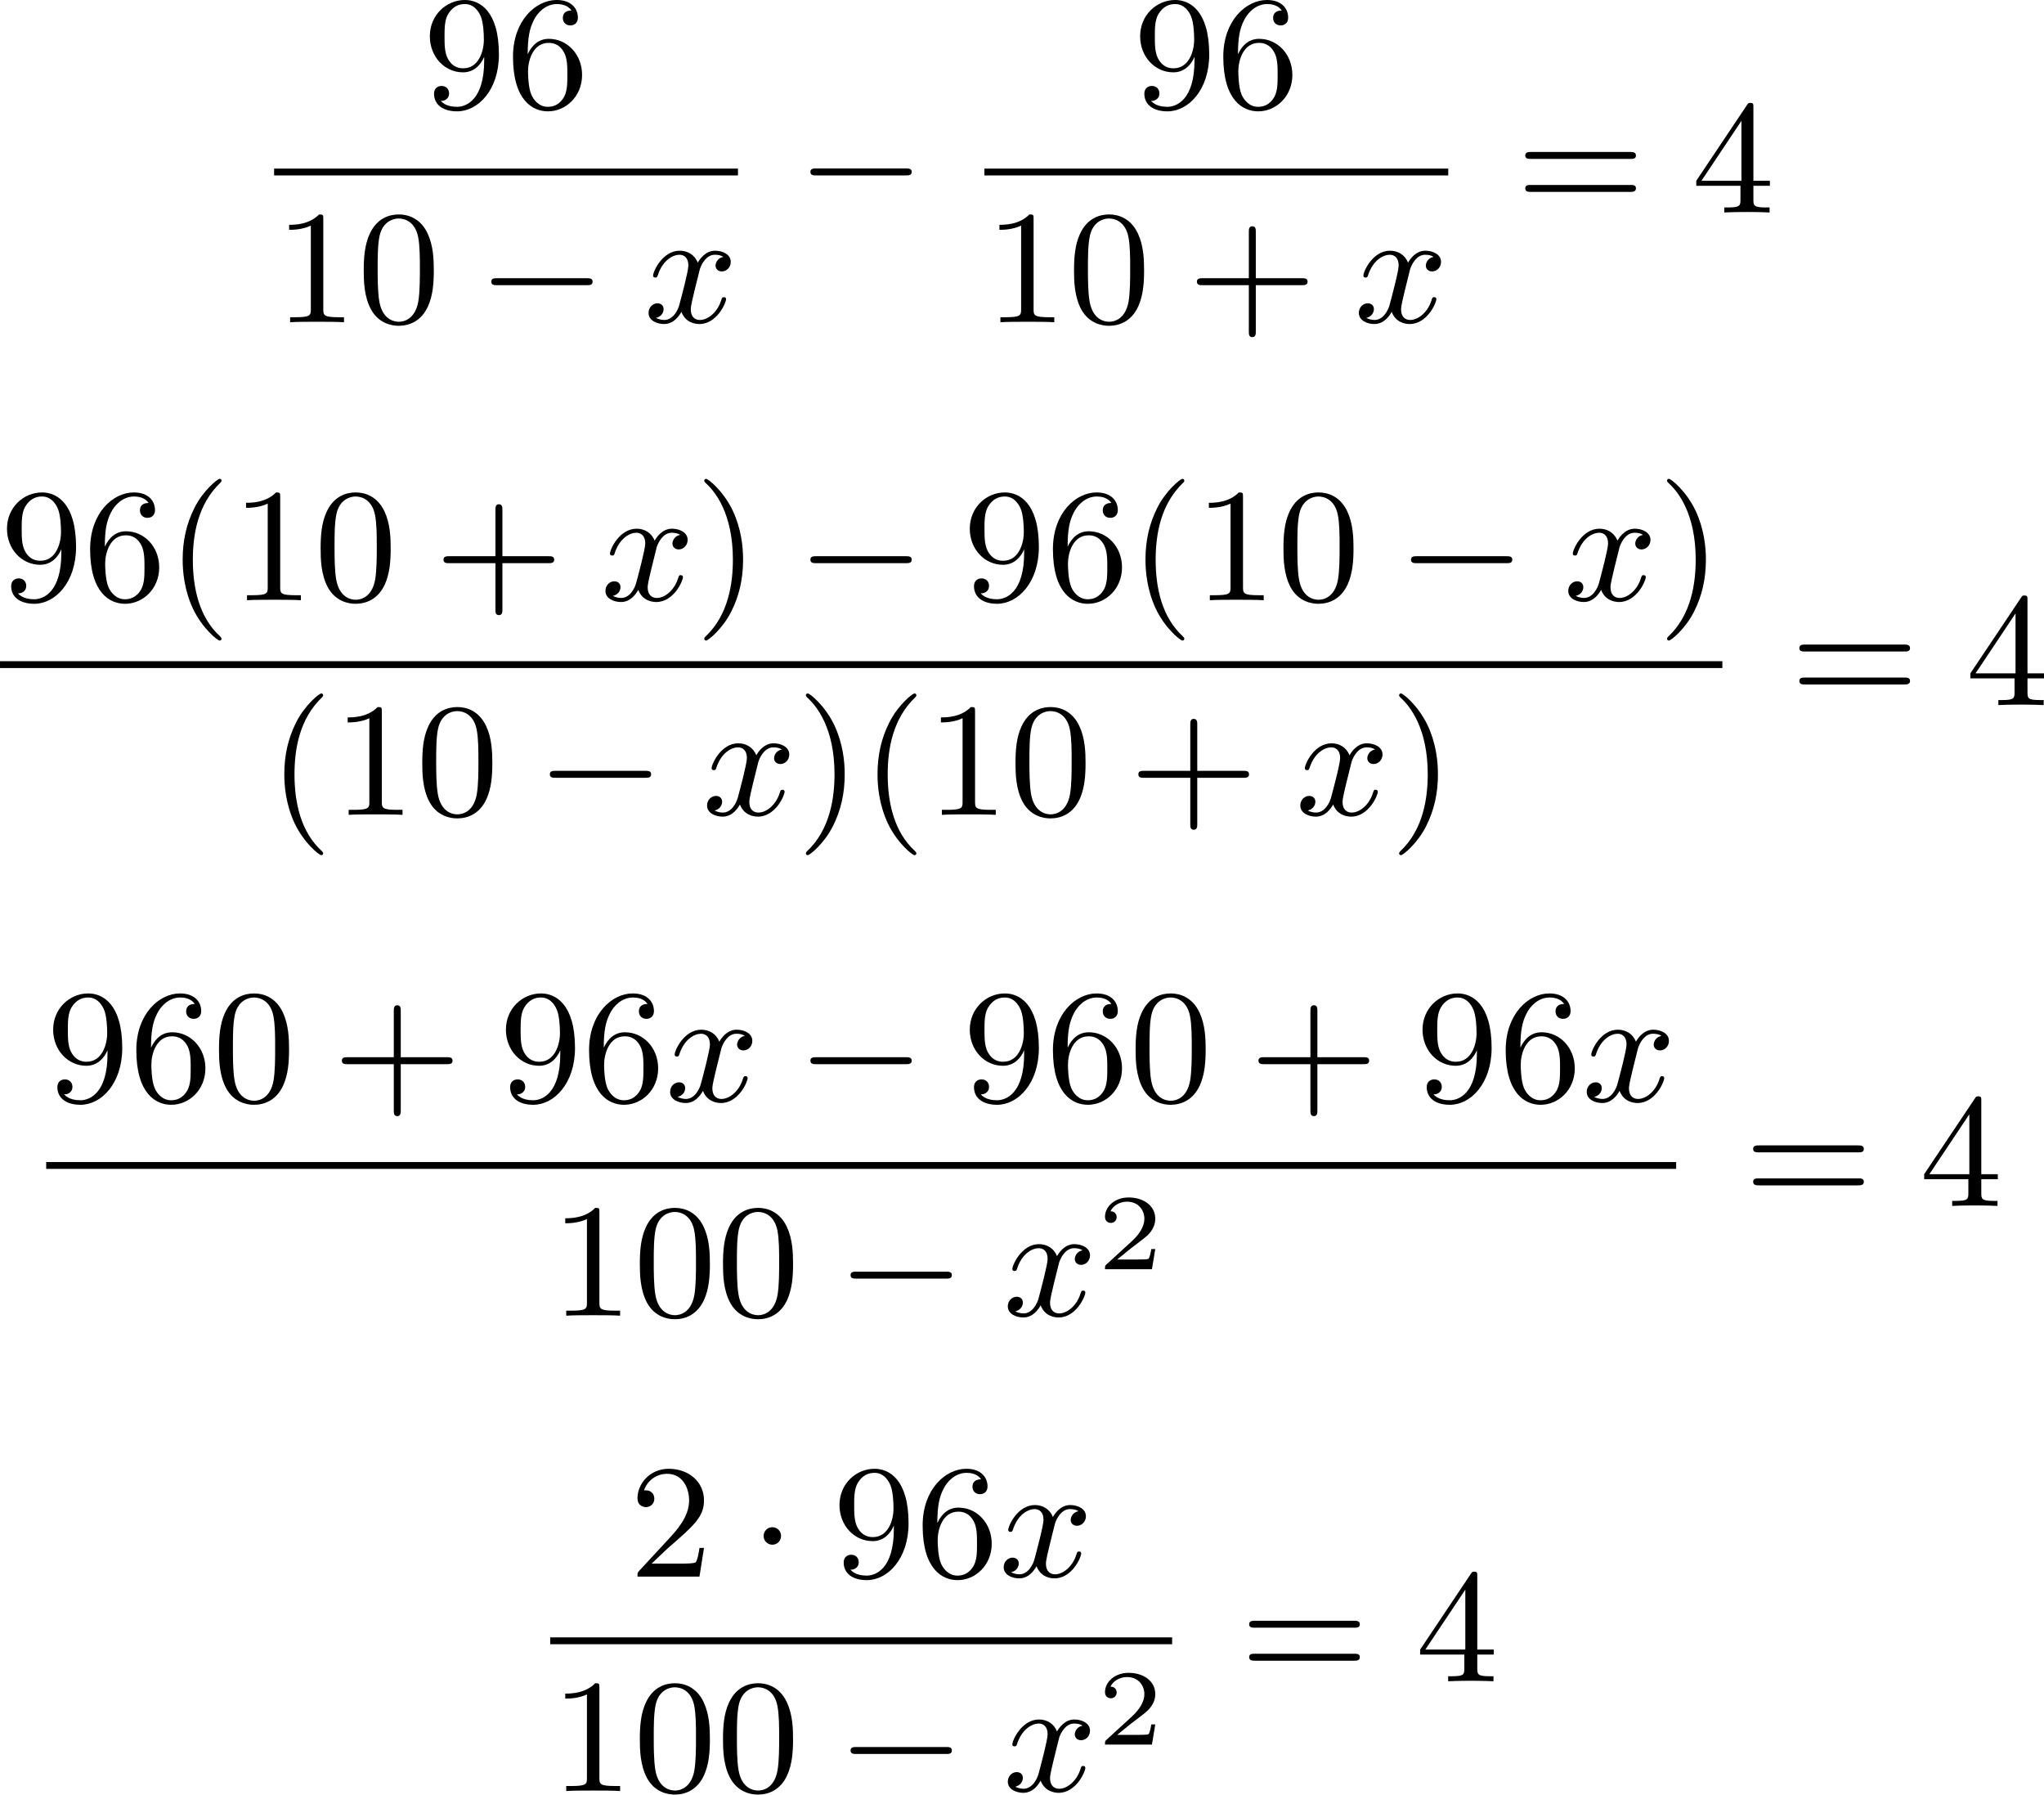 <?xml version='1.0' encoding='UTF-8'?>
<!-- This file was generated by dvisvgm 2.13.3 -->
<svg version='1.1' xmlns='http://www.w3.org/2000/svg' xmlns:xlink='http://www.w3.org/1999/xlink' width='226.511pt' height='198.832pt' viewBox='216.439 837.787 226.511 198.832'>
<defs>
<path id='g1-120' d='M4.411-3.622C4.08-3.56 3.981-3.273 3.981-3.138C3.981-2.968 4.107-2.815 4.331-2.815C4.582-2.815 4.824-3.031 4.824-3.344C4.824-3.757 4.376-3.963 3.954-3.963C3.416-3.963 3.102-3.488 2.995-3.3C2.824-3.739 2.43-3.963 2-3.963C1.04-3.963 .52-2.815 .52-2.582C.52-2.502 .583-2.475 .646-2.475C.726-2.475 .753-2.52 .771-2.573C1.049-3.461 1.641-3.739 1.982-3.739C2.242-3.739 2.475-3.569 2.475-3.147C2.475-2.824 2.089-1.39 1.973-.959C1.901-.681 1.632-.126 1.139-.126C.959-.126 .771-.188 .681-.242C.924-.287 1.103-.493 1.103-.726C1.103-.95 .933-1.049 .762-1.049C.502-1.049 .269-.825 .269-.52C.269-.081 .753 .099 1.13 .099C1.65 .099 1.955-.332 2.089-.574C2.313 .018 2.842 .099 3.084 .099C4.053 .099 4.564-1.067 4.564-1.282C4.564-1.327 4.537-1.39 4.447-1.39C4.349-1.39 4.34-1.354 4.295-1.219C4.098-.574 3.578-.126 3.111-.126C2.851-.126 2.609-.287 2.609-.717C2.609-.915 2.735-1.408 2.815-1.748C2.851-1.91 3.093-2.878 3.111-2.941C3.219-3.264 3.488-3.739 3.945-3.739C4.107-3.739 4.277-3.712 4.411-3.622Z'/>
<path id='g0-0' d='M6.052-2.053C6.214-2.053 6.384-2.053 6.384-2.251C6.384-2.439 6.205-2.439 6.052-2.439H1.103C.95-2.439 .771-2.439 .771-2.251C.771-2.053 .941-2.053 1.103-2.053H6.052Z'/>
<path id='g0-1' d='M1.757-2.251C1.757-2.511 1.551-2.735 1.273-2.735S.789-2.511 .789-2.251S.995-1.766 1.273-1.766S1.757-1.991 1.757-2.251Z'/>
<path id='g2-50' d='M3.216-1.118H2.995C2.983-1.034 2.923-.64 2.833-.574C2.792-.538 2.307-.538 2.224-.538H1.106L1.871-1.16C2.074-1.321 2.606-1.704 2.792-1.883C2.971-2.062 3.216-2.367 3.216-2.792C3.216-3.539 2.54-3.975 1.739-3.975C.968-3.975 .43-3.467 .43-2.905C.43-2.6 .687-2.564 .753-2.564C.903-2.564 1.076-2.672 1.076-2.887C1.076-3.019 .998-3.21 .735-3.21C.873-3.515 1.237-3.742 1.65-3.742C2.277-3.742 2.612-3.276 2.612-2.792C2.612-2.367 2.331-1.931 1.913-1.548L.496-.251C.436-.191 .43-.185 .43 0H3.031L3.216-1.118Z'/>
<path id='g4-40' d='M3.058 2.134C3.058 2.089 3.031 2.062 2.977 2C1.82 .941 1.47-.672 1.47-2.242C1.47-3.631 1.739-5.317 3.004-6.519C3.04-6.554 3.058-6.581 3.058-6.626C3.058-6.689 3.013-6.725 2.95-6.725C2.842-6.725 2.035-6.079 1.551-5.102C1.121-4.241 .906-3.318 .906-2.251C.906-1.605 .986-.583 1.479 .475C2.008 1.578 2.842 2.233 2.95 2.233C3.013 2.233 3.058 2.197 3.058 2.134Z'/>
<path id='g4-41' d='M2.672-2.251C2.672-2.986 2.564-3.972 2.098-4.967C1.569-6.07 .735-6.725 .628-6.725C.538-6.725 .52-6.653 .52-6.626C.52-6.581 .538-6.554 .601-6.492C1.121-6.025 2.107-4.806 2.107-2.251C2.107-.968 1.874 .816 .574 2.026C.556 2.053 .52 2.089 .52 2.134C.52 2.161 .538 2.233 .628 2.233C.735 2.233 1.542 1.587 2.026 .61C2.457-.251 2.672-1.175 2.672-2.251Z'/>
<path id='g4-43' d='M6.33-2.053C6.456-2.053 6.644-2.053 6.644-2.242C6.644-2.439 6.474-2.439 6.33-2.439H3.775V-5.003C3.775-5.147 3.775-5.317 3.578-5.317C3.389-5.317 3.389-5.129 3.389-5.003V-2.439H.825C.699-2.439 .511-2.439 .511-2.251C.511-2.053 .681-2.053 .825-2.053H3.389V.511C3.389 .655 3.389 .825 3.587 .825C3.775 .825 3.775 .637 3.775 .511V-2.053H6.33Z'/>
<path id='g4-48' d='M4.241-2.869C4.241-3.47 4.214-4.241 3.9-4.914C3.506-5.756 2.824-5.972 2.304-5.972C1.766-5.972 1.085-5.756 .69-4.896C.403-4.277 .359-3.551 .359-2.869C.359-2.286 .377-1.417 .762-.708C1.184 .054 1.883 .197 2.295 .197C2.878 .197 3.542-.054 3.918-.879C4.187-1.479 4.241-2.152 4.241-2.869ZM2.304-.027C2.035-.027 1.39-.152 1.219-1.166C1.13-1.695 1.13-2.466 1.13-2.977C1.13-3.587 1.13-4.295 1.237-4.788C1.417-5.586 1.991-5.747 2.295-5.747C2.636-5.747 3.201-5.568 3.371-4.734C3.47-4.241 3.47-3.542 3.47-2.977C3.47-2.421 3.47-1.668 3.38-1.139C3.192-.117 2.529-.027 2.304-.027Z'/>
<path id='g4-49' d='M2.726-5.73C2.726-5.954 2.717-5.972 2.493-5.972C1.937-5.398 1.112-5.398 .834-5.398V-5.12C1.004-5.12 1.551-5.12 2.035-5.353V-.717C2.035-.386 2.008-.278 1.175-.278H.888V0C1.21-.027 2.008-.027 2.376-.027S3.551-.027 3.873 0V-.278H3.587C2.753-.278 2.726-.386 2.726-.717V-5.73Z'/>
<path id='g4-50' d='M4.142-1.587H3.891C3.873-1.47 3.802-.941 3.685-.798C3.631-.717 3.013-.717 2.833-.717H1.237L2.125-1.56C3.596-2.833 4.142-3.309 4.142-4.223C4.142-5.254 3.291-5.972 2.188-5.972C1.157-5.972 .457-5.156 .457-4.34C.457-3.891 .843-3.847 .924-3.847C1.121-3.847 1.39-3.99 1.39-4.313C1.39-4.582 1.201-4.779 .924-4.779C.879-4.779 .852-4.779 .816-4.77C1.031-5.407 1.605-5.694 2.089-5.694C3.004-5.694 3.318-4.842 3.318-4.223C3.318-3.309 2.627-2.564 2.197-2.098L.556-.323C.457-.224 .457-.206 .457 0H3.891L4.142-1.587Z'/>
<path id='g4-52' d='M.26-1.757V-1.479H2.708V-.708C2.708-.377 2.681-.278 2.008-.278H1.811V0C2.376-.027 3.004-.027 3.067-.027C3.111-.027 3.757-.027 4.322 0V-.278H4.125C3.452-.278 3.425-.377 3.425-.708V-1.479H4.34V-1.757H3.425V-5.828C3.425-6.007 3.425-6.07 3.255-6.07C3.147-6.07 3.138-6.061 3.058-5.936L.26-1.757ZM.547-1.757L2.762-5.075V-1.757H.547Z'/>
<path id='g4-54' d='M1.201-2.968C1.201-3.882 1.3-4.394 1.542-4.86C1.722-5.227 2.161-5.747 2.824-5.747C3.004-5.747 3.416-5.712 3.622-5.389C3.291-5.389 3.147-5.218 3.147-4.976C3.147-4.743 3.309-4.564 3.56-4.564S3.981-4.725 3.981-4.994C3.981-5.496 3.622-5.972 2.806-5.972C1.65-5.972 .386-4.833 .386-2.833C.386-.403 1.479 .197 2.322 .197C3.318 .197 4.214-.637 4.214-1.82C4.214-2.959 3.389-3.82 2.376-3.82C1.838-3.82 1.453-3.506 1.201-2.968ZM2.313-.054C1.802-.054 1.506-.475 1.399-.735C1.228-1.139 1.219-1.883 1.219-2.026C1.219-2.627 1.497-3.596 2.358-3.596C2.502-3.596 2.941-3.596 3.228-3.04C3.398-2.699 3.398-2.26 3.398-1.829S3.398-.959 3.228-.628C2.95-.117 2.555-.054 2.313-.054Z'/>
<path id='g4-57' d='M3.398-2.824V-2.627C3.398-.439 2.403-.054 1.892-.054C1.686-.054 1.228-.09 .995-.386H1.031C1.103-.368 1.453-.439 1.453-.798C1.453-1.031 1.291-1.21 1.04-1.21S.619-1.049 .619-.78C.619-.188 1.094 .197 1.901 .197C3.058 .197 4.214-.986 4.214-2.95C4.214-5.38 3.138-5.972 2.331-5.972C1.3-5.972 .386-5.138 .386-3.963C.386-2.824 1.21-1.964 2.224-1.964C2.878-1.964 3.237-2.439 3.398-2.824ZM2.242-2.188C2.098-2.188 1.659-2.188 1.372-2.744C1.201-3.084 1.201-3.524 1.201-3.954S1.201-4.833 1.39-5.174C1.659-5.631 2.008-5.747 2.331-5.747C2.941-5.747 3.183-5.129 3.219-5.039C3.344-4.707 3.38-4.16 3.38-3.775C3.38-3.12 3.084-2.188 2.242-2.188Z'/>
<path id='g4-61' d='M6.348-2.968C6.474-2.968 6.644-2.968 6.644-3.156C6.644-3.353 6.447-3.353 6.312-3.353H.843C.708-3.353 .511-3.353 .511-3.156C.511-2.968 .69-2.968 .807-2.968H6.348ZM6.312-1.139C6.447-1.139 6.644-1.139 6.644-1.336C6.644-1.524 6.474-1.524 6.348-1.524H.807C.69-1.524 .511-1.524 .511-1.336C.511-1.139 .708-1.139 .843-1.139H6.312Z'/>
</defs>
<g id='page4' transform='matrix(2 0 0 2 0 0)'>
<use x='131.65' y='424.865' xlink:href='#g4-57'/>
<use x='136.258' y='424.865' xlink:href='#g4-54'/>
<rect x='123.407' y='428.233' height='.379' width='25.702'/>
<use x='123.407' y='436.745' xlink:href='#g4-49'/>
<use x='128.015' y='436.745' xlink:href='#g4-48'/>
<use x='134.67' y='436.745' xlink:href='#g0-0'/>
<use x='143.886' y='436.745' xlink:href='#g1-120'/>
<use x='152.352' y='430.664' xlink:href='#g0-0'/>
<use x='171.007' y='424.865' xlink:href='#g4-57'/>
<use x='175.614' y='424.865' xlink:href='#g4-54'/>
<rect x='162.763' y='428.233' height='.379' width='25.702'/>
<use x='162.763' y='436.745' xlink:href='#g4-49'/>
<use x='167.371' y='436.745' xlink:href='#g4-48'/>
<use x='174.027' y='436.745' xlink:href='#g4-43'/>
<use x='183.242' y='436.745' xlink:href='#g1-120'/>
<use x='192.221' y='430.664' xlink:href='#g4-61'/>
<use x='201.948' y='430.664' xlink:href='#g4-52'/>
<use x='108.22' y='452.145' xlink:href='#g4-57'/>
<use x='112.827' y='452.145' xlink:href='#g4-54'/>
<use x='117.435' y='452.145' xlink:href='#g4-40'/>
<use x='121.019' y='452.145' xlink:href='#g4-49'/>
<use x='125.626' y='452.145' xlink:href='#g4-48'/>
<use x='132.282' y='452.145' xlink:href='#g4-43'/>
<use x='141.497' y='452.145' xlink:href='#g1-120'/>
<use x='146.721' y='452.145' xlink:href='#g4-41'/>
<use x='152.352' y='452.145' xlink:href='#g0-0'/>
<use x='161.568' y='452.145' xlink:href='#g4-57'/>
<use x='166.175' y='452.145' xlink:href='#g4-54'/>
<use x='170.783' y='452.145' xlink:href='#g4-40'/>
<use x='174.367' y='452.145' xlink:href='#g4-49'/>
<use x='178.975' y='452.145' xlink:href='#g4-48'/>
<use x='185.63' y='452.145' xlink:href='#g0-0'/>
<use x='194.846' y='452.145' xlink:href='#g1-120'/>
<use x='200.069' y='452.145' xlink:href='#g4-41'/>
<rect x='108.22' y='455.522' height='.379' width='95.433'/>
<use x='123.067' y='464.034' xlink:href='#g4-40'/>
<use x='126.65' y='464.034' xlink:href='#g4-49'/>
<use x='131.258' y='464.034' xlink:href='#g4-48'/>
<use x='137.914' y='464.034' xlink:href='#g0-0'/>
<use x='147.129' y='464.034' xlink:href='#g1-120'/>
<use x='152.352' y='464.034' xlink:href='#g4-41'/>
<use x='155.936' y='464.034' xlink:href='#g4-40'/>
<use x='159.52' y='464.034' xlink:href='#g4-49'/>
<use x='164.128' y='464.034' xlink:href='#g4-48'/>
<use x='170.783' y='464.034' xlink:href='#g4-43'/>
<use x='179.999' y='464.034' xlink:href='#g1-120'/>
<use x='185.222' y='464.034' xlink:href='#g4-41'/>
<use x='207.408' y='457.953' xlink:href='#g4-61'/>
<use x='217.135' y='457.953' xlink:href='#g4-52'/>
<use x='110.779' y='479.899' xlink:href='#g4-57'/>
<use x='115.387' y='479.899' xlink:href='#g4-54'/>
<use x='119.995' y='479.899' xlink:href='#g4-48'/>
<use x='126.65' y='479.899' xlink:href='#g4-43'/>
<use x='135.866' y='479.899' xlink:href='#g4-57'/>
<use x='140.473' y='479.899' xlink:href='#g4-54'/>
<use x='145.081' y='479.899' xlink:href='#g1-120'/>
<use x='152.352' y='479.899' xlink:href='#g0-0'/>
<use x='161.568' y='479.899' xlink:href='#g4-57'/>
<use x='166.175' y='479.899' xlink:href='#g4-54'/>
<use x='170.783' y='479.899' xlink:href='#g4-48'/>
<use x='177.439' y='479.899' xlink:href='#g4-43'/>
<use x='186.654' y='479.899' xlink:href='#g4-57'/>
<use x='191.262' y='479.899' xlink:href='#g4-54'/>
<use x='195.869' y='479.899' xlink:href='#g1-120'/>
<rect x='110.779' y='483.267' height='.379' width='90.314'/>
<use x='138.706' y='491.779' xlink:href='#g4-49'/>
<use x='143.313' y='491.779' xlink:href='#g4-48'/>
<use x='147.921' y='491.779' xlink:href='#g4-48'/>
<use x='154.577' y='491.779' xlink:href='#g0-0'/>
<use x='163.792' y='491.779' xlink:href='#g1-120'/>
<use x='169.016' y='489.205' xlink:href='#g2-50'/>
<use x='204.848' y='485.698' xlink:href='#g4-61'/>
<use x='214.576' y='485.698' xlink:href='#g4-52'/>
<use x='143.085' y='506.232' xlink:href='#g4-50'/>
<use x='149.741' y='506.232' xlink:href='#g0-1'/>
<use x='154.348' y='506.232' xlink:href='#g4-57'/>
<use x='158.956' y='506.232' xlink:href='#g4-54'/>
<use x='163.564' y='506.232' xlink:href='#g1-120'/>
<rect x='138.706' y='509.6' height='.379' width='34.461'/>
<use x='138.706' y='518.112' xlink:href='#g4-49'/>
<use x='143.313' y='518.112' xlink:href='#g4-48'/>
<use x='147.921' y='518.112' xlink:href='#g4-48'/>
<use x='154.577' y='518.112' xlink:href='#g0-0'/>
<use x='163.792' y='518.112' xlink:href='#g1-120'/>
<use x='169.016' y='515.539' xlink:href='#g2-50'/>
<use x='176.922' y='512.031' xlink:href='#g4-61'/>
<use x='186.649' y='512.031' xlink:href='#g4-52'/>
</g>
</svg>
